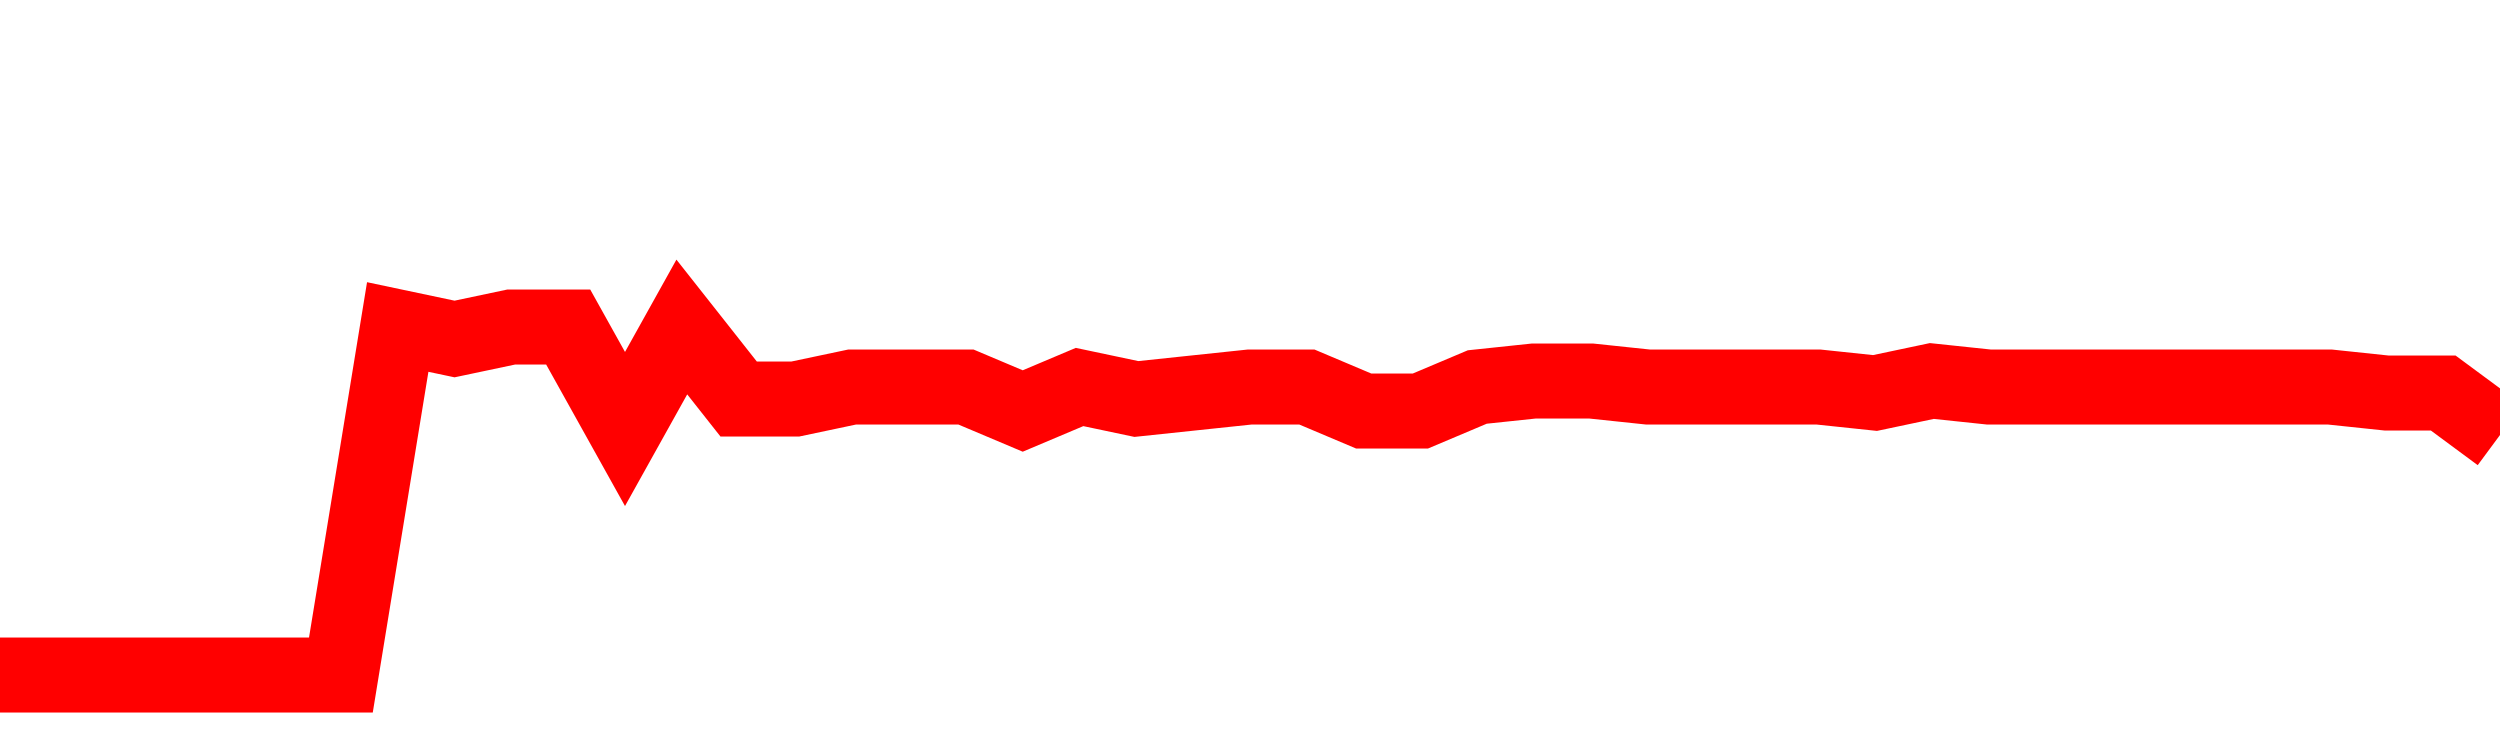 <svg xmlns="http://www.w3.org/2000/svg" xmlns:xlink="http://www.w3.org/1999/xlink" viewBox="0 0 100 30" class="ranking"><path  class="rline" d="M 0 27 L 0 27 L 2.273 27 L 4.545 27 L 6.818 27 L 9.091 27 L 11.364 27 L 13.636 27 L 15.909 13.08 L 18.182 13.56 L 20.455 13.08 L 22.727 13.08 L 25 17.16 L 27.273 13.08 L 29.545 15.96 L 31.818 15.96 L 34.091 15.48 L 36.364 15.48 L 38.636 15.48 L 40.909 16.44 L 43.182 15.48 L 45.455 15.96 L 47.727 15.72 L 50 15.48 L 52.273 15.48 L 54.545 16.44 L 56.818 16.44 L 59.091 15.48 L 61.364 15.24 L 63.636 15.24 L 65.909 15.48 L 68.182 15.48 L 70.455 15.48 L 72.727 15.48 L 75 15.72 L 77.273 15.24 L 79.545 15.48 L 81.818 15.48 L 84.091 15.48 L 86.364 15.48 L 88.636 15.48 L 90.909 15.48 L 93.182 15.48 L 95.455 15.72 L 97.727 15.72 L 100 17.4" fill="none" stroke-width="3" stroke="red"></path></svg>